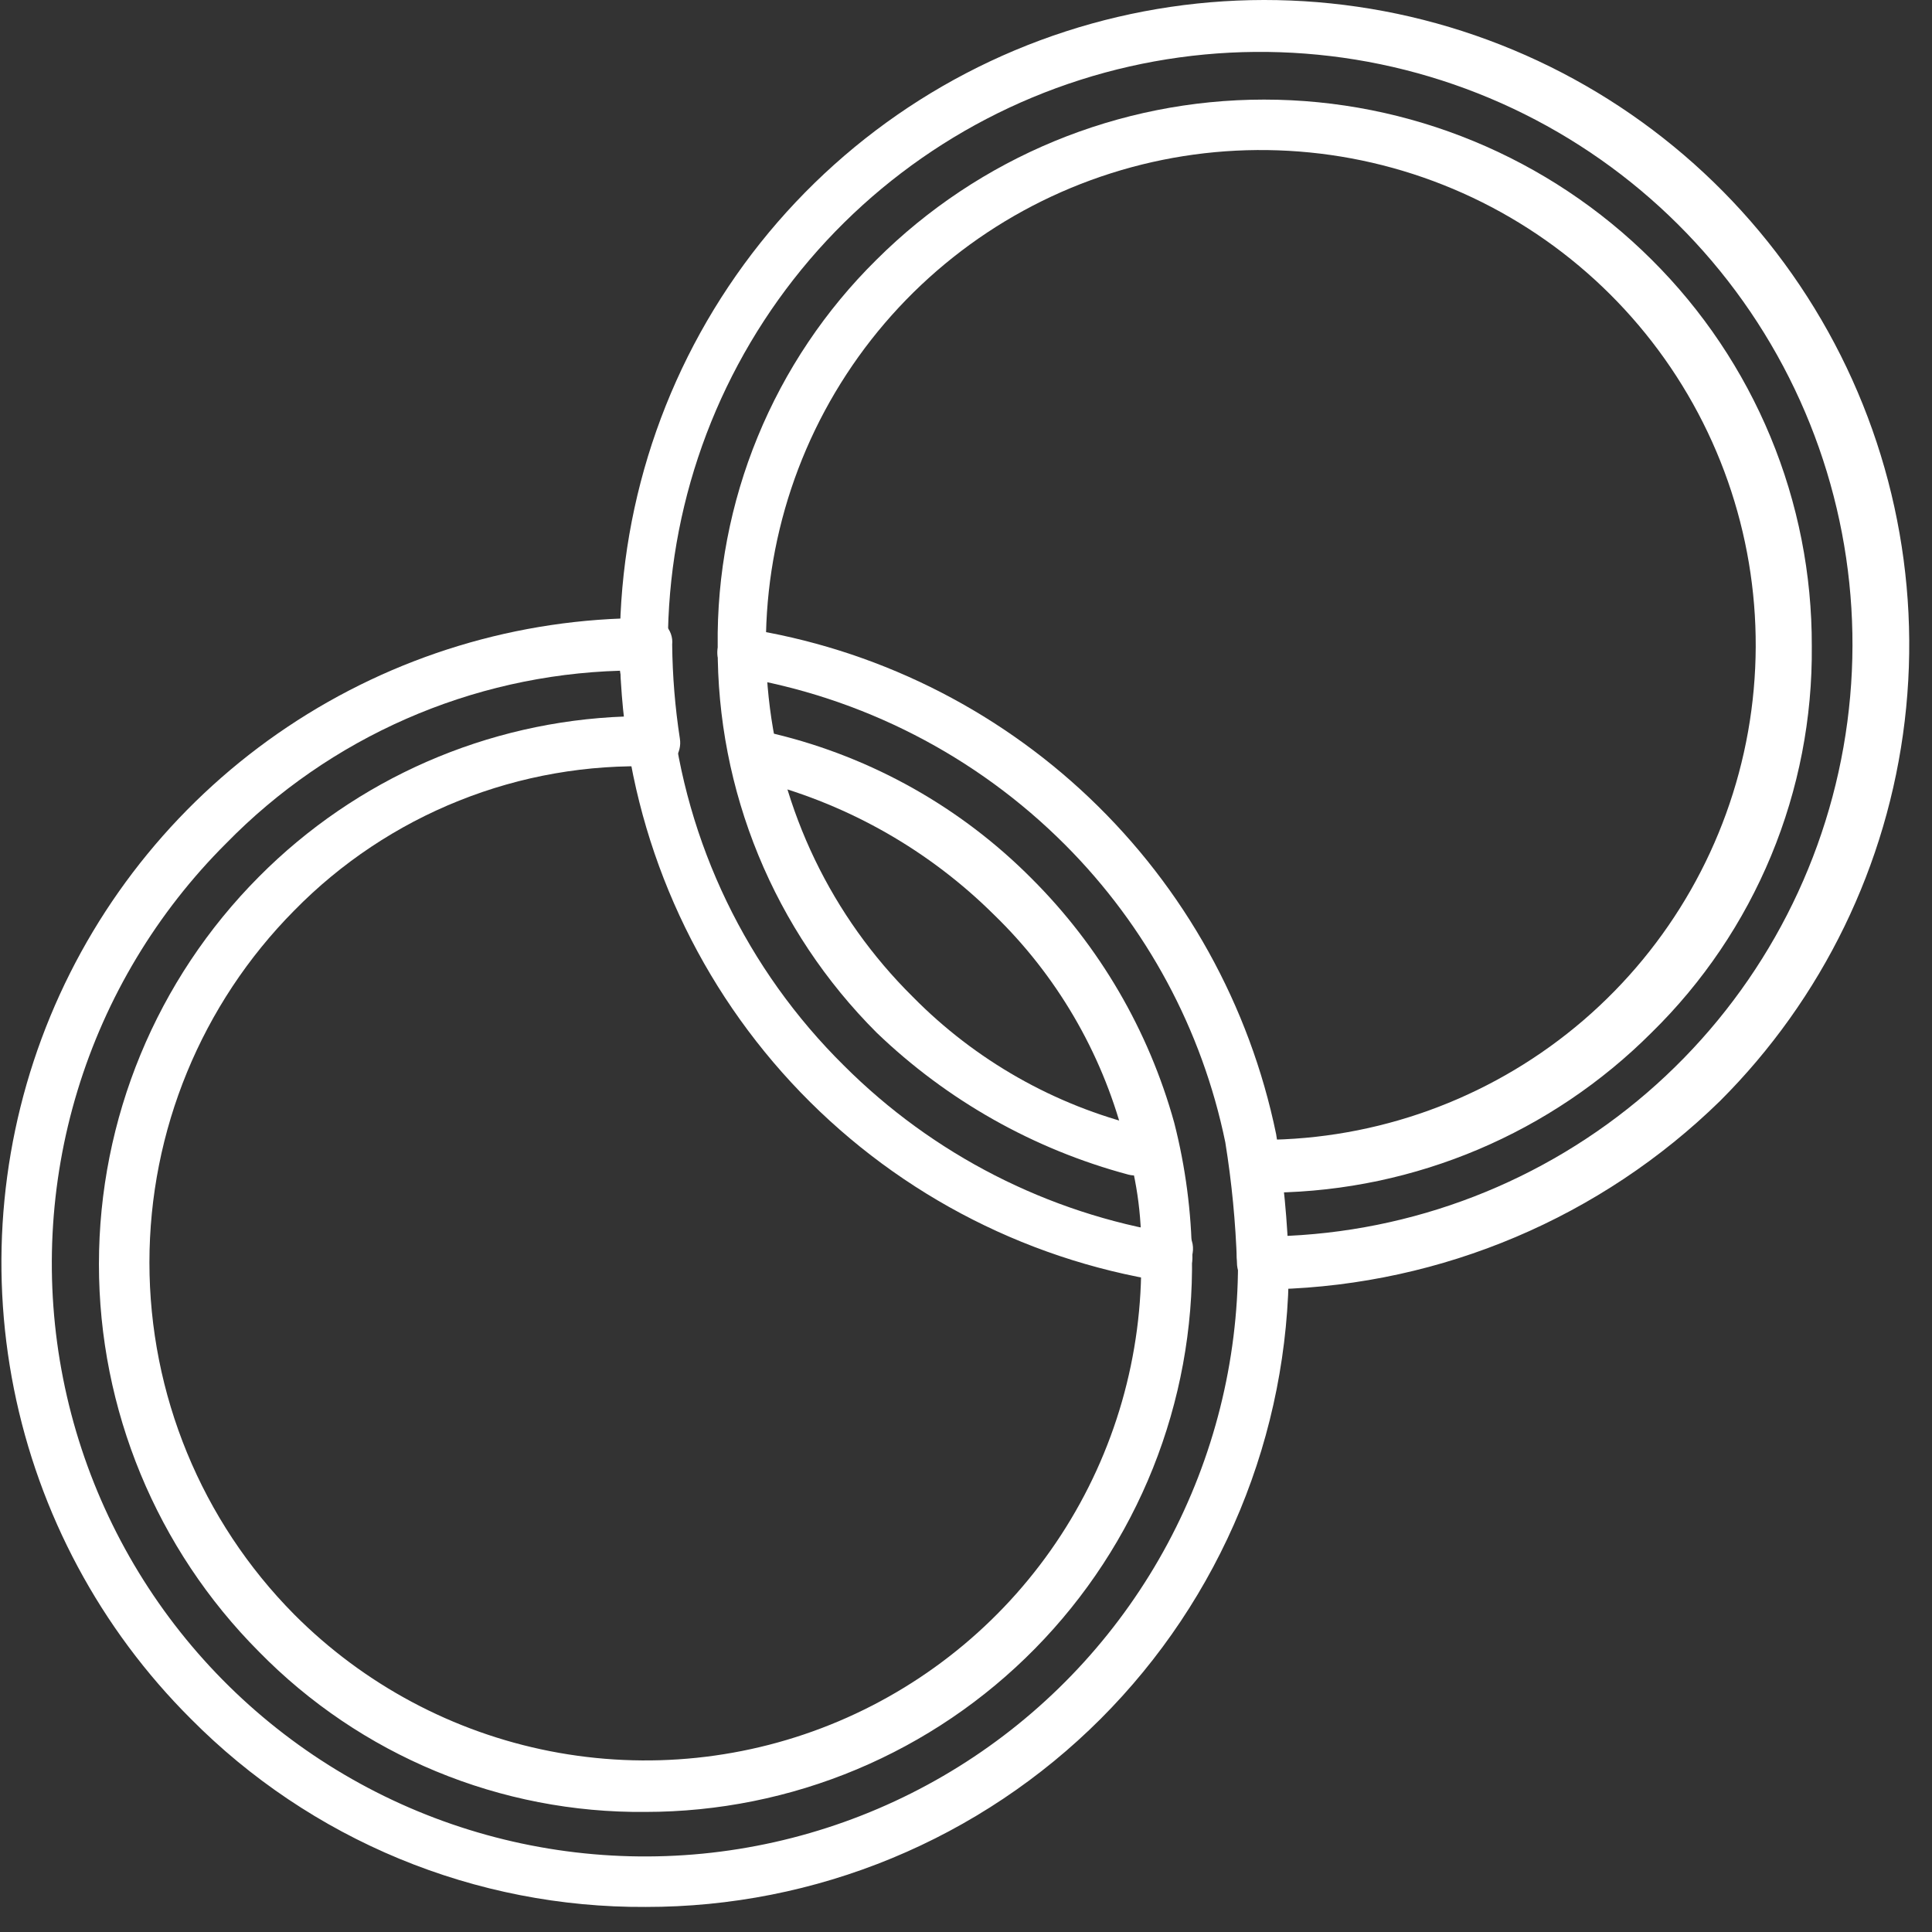 <?xml version="1.0" encoding="UTF-8"?> <svg xmlns="http://www.w3.org/2000/svg" width="73" height="73" viewBox="0 0 73 73" fill="none"><rect x="0" y="0" width="73" height="73" fill="#333333" stroke="none"/> <path d="M47.738 48.713C47.472 48.713 47.218 48.608 47.031 48.42C46.843 48.233 46.738 47.978 46.738 47.713C46.688 46.188 46.541 44.669 46.298 43.163C45.422 38.906 43.318 34.999 40.248 31.923C36.888 28.554 32.553 26.329 27.858 25.563C27.624 25.52 27.416 25.388 27.278 25.195C27.139 25.002 27.08 24.763 27.114 24.528C27.148 24.293 27.271 24.08 27.458 23.934C27.645 23.787 27.881 23.719 28.118 23.743C33.018 24.496 37.57 26.731 41.163 30.147C44.756 33.563 47.218 37.997 48.218 42.853C48.494 44.506 48.654 46.177 48.698 47.853C48.694 47.974 48.666 48.092 48.615 48.201C48.564 48.31 48.492 48.408 48.402 48.489C48.312 48.569 48.207 48.63 48.093 48.669C47.979 48.708 47.858 48.722 47.738 48.713V48.713Z" fill="white"></path> <path d="M44.118 48.423C43.852 48.423 43.598 48.318 43.41 48.13C43.223 47.943 43.118 47.688 43.118 47.423C43.154 45.892 42.927 44.367 42.448 42.913C41.606 39.732 39.912 36.842 37.548 34.553C35.123 32.15 32.109 30.425 28.808 29.553C28.688 29.521 28.576 29.467 28.478 29.392C28.379 29.317 28.297 29.224 28.234 29.117C28.172 29.01 28.132 28.892 28.115 28.77C28.098 28.647 28.106 28.523 28.138 28.403C28.169 28.284 28.224 28.171 28.299 28.073C28.373 27.975 28.467 27.892 28.574 27.83C28.681 27.768 28.799 27.727 28.921 27.71C29.044 27.694 29.168 27.701 29.288 27.733C32.965 28.624 36.322 30.517 38.988 33.203C41.548 35.759 43.402 38.936 44.368 42.423C44.793 44.087 45.018 45.796 45.038 47.513C45.017 47.749 44.913 47.97 44.745 48.137C44.576 48.303 44.354 48.405 44.118 48.423Z" fill="white"></path> <path d="M48.218 48.713C47.953 48.713 47.698 48.608 47.511 48.42C47.323 48.233 47.218 47.978 47.218 47.713C47.204 47.578 47.22 47.442 47.265 47.314C47.31 47.186 47.383 47.07 47.479 46.974C47.575 46.879 47.691 46.805 47.819 46.76C47.947 46.715 48.083 46.699 48.218 46.713C53.374 46.574 58.323 44.659 62.23 41.291C66.136 37.923 68.759 33.309 69.655 28.229C70.551 23.15 69.665 17.917 67.147 13.416C64.629 8.914 60.634 5.421 55.837 3.526C51.04 1.631 45.735 1.451 40.821 3.017C35.907 4.583 31.684 7.798 28.867 12.119C26.051 16.44 24.813 21.601 25.363 26.729C25.913 31.858 28.218 36.638 31.888 40.263C35.25 43.624 39.585 45.842 44.278 46.603C44.519 46.641 44.735 46.774 44.879 46.972C45.022 47.17 45.081 47.417 45.043 47.658C45.004 47.899 44.871 48.115 44.674 48.259C44.476 48.402 44.229 48.461 43.988 48.423C38.581 47.571 33.619 44.922 29.901 40.905C26.183 36.888 23.927 31.735 23.496 26.279C23.065 20.822 24.484 15.379 27.525 10.828C30.565 6.277 35.05 2.882 40.256 1.191C45.462 -0.499 51.086 -0.388 56.22 1.509C61.355 3.405 65.701 6.975 68.558 11.644C71.415 16.313 72.617 21.808 71.969 27.243C71.322 32.678 68.862 37.736 64.988 41.603C60.491 45.998 54.503 48.536 48.218 48.713V48.713Z" fill="white"></path> <path d="M48.118 45.063C47.852 45.063 47.598 44.958 47.411 44.77C47.223 44.583 47.118 44.328 47.118 44.063C47.103 43.928 47.12 43.792 47.165 43.664C47.21 43.536 47.283 43.42 47.379 43.325C47.475 43.229 47.591 43.155 47.719 43.11C47.847 43.065 47.983 43.049 48.118 43.063C52.426 42.953 56.565 41.357 59.833 38.547C63.1 35.736 65.297 31.884 66.051 27.64C66.805 23.396 66.07 19.022 63.97 15.258C61.87 11.494 58.534 8.571 54.527 6.984C50.52 5.396 46.087 5.242 41.979 6.546C37.871 7.851 34.34 10.534 31.983 14.143C29.626 17.751 28.588 22.063 29.044 26.349C29.501 30.635 31.424 34.632 34.488 37.663C36.854 40.066 39.842 41.763 43.118 42.563C43.359 42.627 43.565 42.783 43.691 42.999C43.816 43.215 43.851 43.472 43.788 43.713C43.724 43.954 43.567 44.16 43.352 44.286C43.136 44.412 42.879 44.447 42.638 44.383C39.061 43.427 35.786 41.579 33.118 39.013C31.202 37.097 29.685 34.82 28.655 32.314C27.625 29.808 27.103 27.122 27.118 24.413C27.085 21.701 27.599 19.01 28.63 16.502C29.661 13.993 31.187 11.718 33.118 9.813C37.007 5.938 42.273 3.763 47.763 3.763C53.252 3.763 58.519 5.938 62.408 9.813C64.332 11.725 65.858 14 66.897 16.506C67.936 19.012 68.466 21.7 68.458 24.413C68.484 27.128 67.962 29.821 66.922 32.33C65.883 34.839 64.347 37.112 62.408 39.013C58.613 42.812 53.487 44.983 48.118 45.063Z" fill="white"></path> <path d="M24.398 72.053C21.203 72.072 18.038 71.452 15.086 70.231C12.134 69.01 9.456 67.212 7.208 64.943C3.796 61.54 1.471 57.202 0.526 52.478C-0.418 47.753 0.06 42.855 1.9 38.402C3.741 33.949 6.861 30.142 10.865 27.464C14.87 24.785 19.579 23.354 24.398 23.353C24.532 23.339 24.669 23.355 24.797 23.4C24.924 23.445 25.04 23.519 25.136 23.615C25.232 23.71 25.305 23.826 25.35 23.954C25.396 24.082 25.412 24.218 25.398 24.353C25.41 25.542 25.507 26.728 25.688 27.903C25.71 28.038 25.705 28.175 25.672 28.308C25.64 28.44 25.58 28.564 25.498 28.673C25.289 28.866 25.012 28.971 24.728 28.963C22.206 28.876 19.693 29.314 17.35 30.251C15.007 31.187 12.884 32.601 11.118 34.403C7.612 37.942 5.646 42.722 5.646 47.703C5.646 52.684 7.612 57.464 11.118 61.003C13.753 63.65 17.12 65.449 20.786 66.168C24.452 66.886 28.249 66.493 31.689 65.037C35.129 63.581 38.056 61.13 40.092 57.999C42.129 54.867 43.182 51.198 43.118 47.463C43.074 47.314 43.066 47.157 43.094 47.004C43.122 46.851 43.184 46.707 43.278 46.583C43.371 46.459 43.492 46.358 43.63 46.289C43.769 46.219 43.922 46.183 44.078 46.183C44.233 46.183 44.386 46.219 44.525 46.289C44.664 46.358 44.785 46.459 44.878 46.583C44.971 46.707 45.034 46.851 45.062 47.004C45.089 47.157 45.081 47.314 45.038 47.463C45.083 50.204 44.582 52.926 43.565 55.471C42.547 58.017 41.033 60.334 39.111 62.288C37.19 64.243 34.898 65.796 32.37 66.856C29.842 67.916 27.129 68.462 24.388 68.463C21.672 68.489 18.979 67.967 16.47 66.927C13.962 65.888 11.689 64.352 9.788 62.413C5.913 58.524 3.738 53.258 3.738 47.768C3.738 42.278 5.913 37.012 9.788 33.123C13.463 29.424 18.407 27.261 23.618 27.073C23.518 26.493 23.518 25.923 23.428 25.343C17.806 25.508 12.467 27.849 8.538 31.873C5.929 34.476 4.002 37.683 2.929 41.209C1.856 44.735 1.669 48.471 2.384 52.086C3.1 55.702 4.696 59.085 7.031 61.936C9.367 64.787 12.369 67.018 15.773 68.432C19.177 69.845 22.877 70.397 26.545 70.04C30.213 69.681 33.736 68.424 36.802 66.379C39.868 64.334 42.383 61.565 44.123 58.316C45.863 55.066 46.775 51.439 46.778 47.753C46.734 47.604 46.726 47.447 46.754 47.294C46.782 47.141 46.844 46.997 46.938 46.873C47.031 46.749 47.152 46.648 47.29 46.579C47.429 46.509 47.582 46.473 47.738 46.473C47.893 46.473 48.046 46.509 48.185 46.579C48.324 46.648 48.444 46.749 48.538 46.873C48.631 46.997 48.694 47.141 48.721 47.294C48.749 47.447 48.741 47.604 48.698 47.753C48.702 50.945 48.076 54.107 46.856 57.057C45.636 60.007 43.846 62.687 41.589 64.945C39.332 67.202 36.651 68.992 33.702 70.211C30.752 71.431 27.59 72.057 24.398 72.053V72.053Z" fill="white"></path> </svg> 